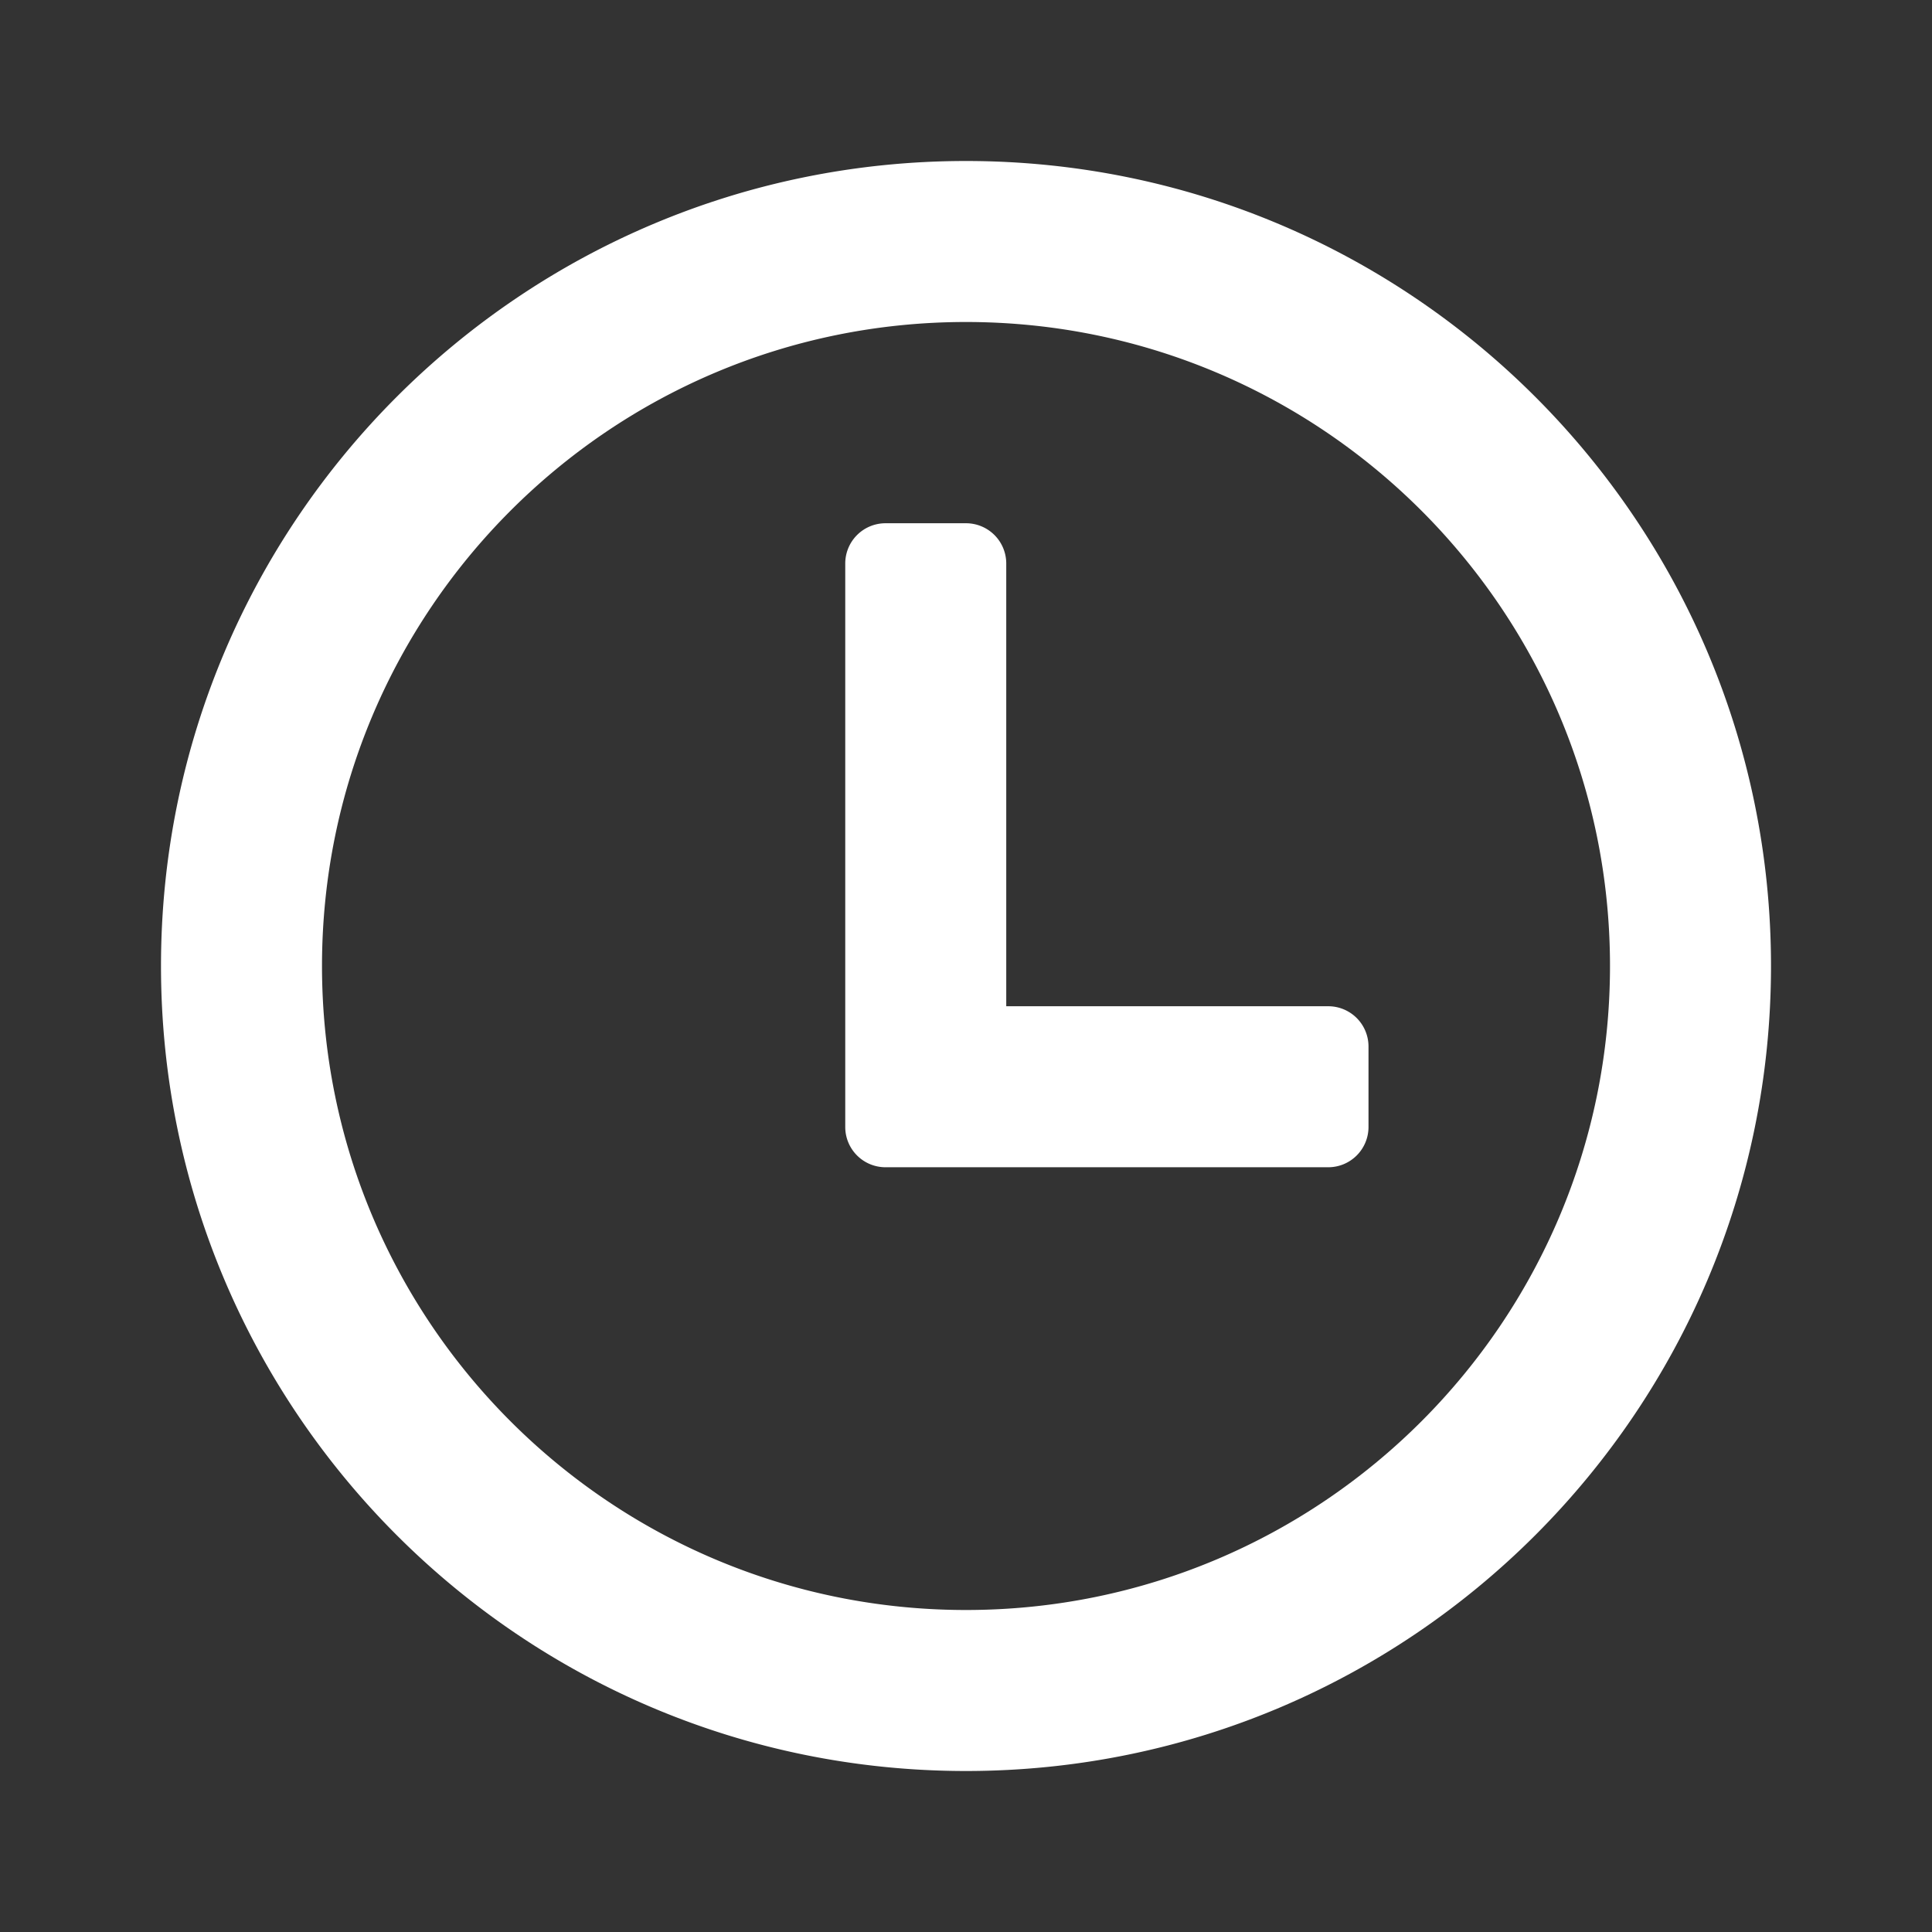 <?xml version="1.0" standalone="no"?><!DOCTYPE svg PUBLIC "-//W3C//DTD SVG 1.1//EN" "http://www.w3.org/Graphics/SVG/1.1/DTD/svg11.dtd"><svg t="1730207315365" class="icon" viewBox="0 0 1024 1024" version="1.1" xmlns="http://www.w3.org/2000/svg" p-id="8756" xmlns:xlink="http://www.w3.org/1999/xlink" width="200" height="200"><rect x="0" y="0" width="1024" height="1024" fill="#333333" stroke="none"/><path d="M512 85.333c235.648 0 426.667 191.019 426.667 426.667s-191.019 426.667-426.667 426.667S85.333 747.648 85.333 512 276.352 85.333 512 85.333z m0 85.333C323.477 170.667 170.667 323.477 170.667 512s152.811 341.333 341.333 341.333 341.333-152.811 341.333-341.333S700.523 170.667 512 170.667z m0 106.667a21.333 21.333 0 0 1 21.333 21.333v234.667h170.667a21.333 21.333 0 0 1 21.333 21.333v42.667a21.333 21.333 0 0 1-21.333 21.333H469.333a21.333 21.333 0 0 1-21.333-21.333V298.667a21.333 21.333 0 0 1 21.333-21.333h42.667z" fill="#ffffff" p-id="8757"></path></svg>